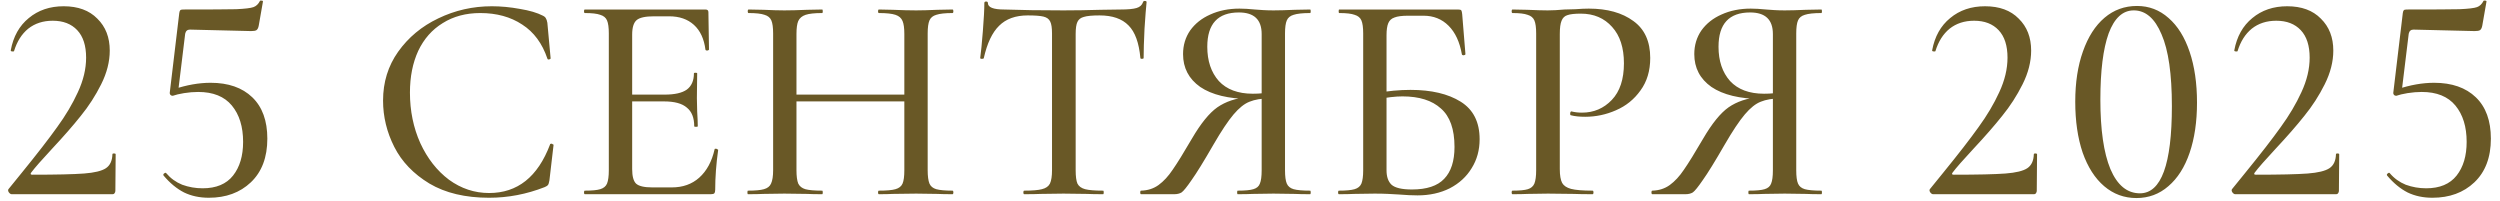 <?xml version="1.0" encoding="UTF-8"?> <svg xmlns="http://www.w3.org/2000/svg" width="211" height="17" viewBox="0 0 211 17" fill="none"><path d="M0.983 16.391C0.9 16.391 0.816 16.332 0.733 16.216C0.667 16.1 0.667 16.008 0.733 15.942L1.806 14.62C3.119 13.007 4.125 11.71 4.824 10.729C5.539 9.748 6.121 8.767 6.57 7.786C7.035 6.788 7.268 5.815 7.268 4.867C7.268 3.853 7.019 3.08 6.52 2.548C6.021 2.016 5.331 1.75 4.45 1.75C3.635 1.75 2.945 1.974 2.379 2.423C1.831 2.872 1.432 3.504 1.182 4.319C1.182 4.335 1.149 4.344 1.082 4.344C0.949 4.344 0.891 4.31 0.908 4.244C1.124 3.08 1.631 2.174 2.429 1.525C3.228 0.86 4.209 0.528 5.373 0.528C6.586 0.528 7.534 0.877 8.216 1.575C8.914 2.257 9.263 3.155 9.263 4.269C9.263 5.2 9.022 6.148 8.54 7.112C8.058 8.077 7.484 8.966 6.819 9.781C6.171 10.596 5.364 11.519 4.4 12.55C3.518 13.497 2.928 14.171 2.629 14.57C2.546 14.686 2.579 14.745 2.729 14.745C4.757 14.745 6.212 14.711 7.094 14.645C7.975 14.578 8.59 14.428 8.939 14.196C9.288 13.963 9.471 13.572 9.488 13.024C9.488 12.974 9.53 12.949 9.613 12.949C9.712 12.949 9.762 12.974 9.762 13.024L9.737 16.116C9.737 16.183 9.712 16.249 9.663 16.316C9.629 16.366 9.579 16.391 9.513 16.391H0.983ZM14.581 8.085C14.498 8.085 14.432 8.06 14.382 8.01C14.332 7.944 14.315 7.869 14.332 7.786L15.13 1.101C15.147 0.985 15.172 0.91 15.205 0.877C15.238 0.827 15.321 0.802 15.454 0.802C17.699 0.802 19.187 0.794 19.919 0.777C20.667 0.744 21.158 0.685 21.39 0.602C21.623 0.519 21.806 0.345 21.939 0.079C21.956 0.045 22.006 0.037 22.089 0.054C22.172 0.054 22.205 0.087 22.189 0.153L21.84 2.149C21.806 2.348 21.74 2.481 21.64 2.548C21.557 2.598 21.407 2.623 21.191 2.623L16.028 2.498C15.812 2.498 15.679 2.614 15.629 2.847L15.03 7.761L14.581 8.085ZM14.033 14.62C14.399 15.052 14.847 15.376 15.38 15.592C15.928 15.792 16.502 15.892 17.101 15.892C18.248 15.892 19.104 15.534 19.669 14.819C20.235 14.104 20.518 13.156 20.518 11.976C20.518 10.695 20.202 9.673 19.57 8.908C18.938 8.143 17.99 7.761 16.726 7.761C16.344 7.761 15.945 7.794 15.529 7.86C15.13 7.927 14.814 8.002 14.581 8.085C14.565 8.085 14.556 8.068 14.556 8.035C14.556 7.952 14.565 7.86 14.581 7.761C14.615 7.661 14.64 7.586 14.656 7.536C15.754 7.17 16.793 6.987 17.774 6.987C19.27 6.987 20.443 7.395 21.291 8.21C22.139 9.024 22.563 10.188 22.563 11.701C22.563 13.281 22.097 14.512 21.166 15.393C20.252 16.258 19.071 16.69 17.624 16.69C16.843 16.69 16.144 16.54 15.529 16.241C14.914 15.925 14.34 15.451 13.808 14.819L13.783 14.769C13.783 14.703 13.816 14.653 13.883 14.62C13.95 14.57 13.999 14.57 14.033 14.62ZM41.508 0.528C42.273 0.528 43.063 0.602 43.878 0.752C44.693 0.885 45.341 1.076 45.823 1.326C45.956 1.392 46.039 1.467 46.073 1.55C46.123 1.617 46.164 1.741 46.197 1.924L46.472 4.917C46.472 4.967 46.43 5 46.347 5.017C46.264 5.034 46.214 5.009 46.197 4.942C45.765 3.662 45.059 2.706 44.077 2.074C43.096 1.425 41.916 1.101 40.536 1.101C39.322 1.101 38.266 1.384 37.368 1.949C36.47 2.498 35.78 3.279 35.298 4.294C34.832 5.308 34.599 6.48 34.599 7.811C34.599 9.357 34.891 10.779 35.472 12.076C36.071 13.373 36.877 14.404 37.892 15.168C38.923 15.917 40.053 16.291 41.284 16.291C43.678 16.291 45.391 14.927 46.422 12.2C46.422 12.15 46.464 12.126 46.547 12.126C46.58 12.126 46.613 12.142 46.646 12.175C46.696 12.192 46.721 12.209 46.721 12.225L46.372 15.218C46.339 15.418 46.297 15.551 46.247 15.617C46.214 15.667 46.123 15.726 45.973 15.792C44.443 16.391 42.88 16.69 41.284 16.69C39.272 16.69 37.593 16.291 36.246 15.493C34.899 14.678 33.909 13.647 33.278 12.4C32.646 11.153 32.33 9.848 32.33 8.484C32.33 6.938 32.754 5.566 33.602 4.369C34.466 3.155 35.597 2.215 36.994 1.55C38.407 0.868 39.912 0.528 41.508 0.528ZM49.364 16.391C49.314 16.391 49.289 16.341 49.289 16.241C49.289 16.141 49.314 16.091 49.364 16.091C49.962 16.091 50.395 16.05 50.661 15.967C50.943 15.883 51.135 15.726 51.234 15.493C51.334 15.243 51.384 14.869 51.384 14.37V2.822C51.384 2.323 51.334 1.958 51.234 1.725C51.135 1.492 50.943 1.334 50.661 1.251C50.395 1.151 49.962 1.101 49.364 1.101C49.314 1.101 49.289 1.051 49.289 0.952C49.289 0.852 49.314 0.802 49.364 0.802H59.54C59.706 0.802 59.789 0.877 59.789 1.026L59.839 4.169C59.839 4.219 59.789 4.252 59.69 4.269C59.607 4.269 59.557 4.244 59.54 4.194C59.424 3.279 59.099 2.581 58.567 2.099C58.035 1.617 57.337 1.376 56.472 1.376H55.2C54.469 1.376 53.978 1.484 53.729 1.7C53.479 1.916 53.355 2.323 53.355 2.922V14.271C53.355 14.869 53.463 15.277 53.679 15.493C53.911 15.709 54.369 15.817 55.05 15.817H56.697C57.628 15.817 58.401 15.543 59.016 14.994C59.648 14.428 60.081 13.63 60.313 12.599C60.313 12.566 60.347 12.55 60.413 12.55C60.463 12.55 60.505 12.566 60.538 12.599C60.588 12.616 60.613 12.633 60.613 12.649C60.446 13.847 60.363 14.969 60.363 16.017C60.363 16.149 60.338 16.249 60.288 16.316C60.239 16.366 60.139 16.391 59.989 16.391H49.364ZM58.592 10.654C58.592 9.939 58.385 9.415 57.969 9.083C57.57 8.733 56.929 8.559 56.048 8.559H52.407V7.985H56.098C56.946 7.985 57.57 7.844 57.969 7.561C58.368 7.262 58.567 6.805 58.567 6.189C58.567 6.156 58.609 6.139 58.692 6.139C58.792 6.139 58.842 6.156 58.842 6.189L58.817 8.284L58.842 9.407C58.875 9.939 58.892 10.355 58.892 10.654C58.892 10.687 58.842 10.704 58.742 10.704C58.642 10.704 58.592 10.687 58.592 10.654ZM76.326 2.872C76.326 2.373 76.276 2.007 76.176 1.775C76.076 1.525 75.877 1.351 75.578 1.251C75.278 1.151 74.813 1.101 74.181 1.101C74.131 1.101 74.106 1.051 74.106 0.952C74.106 0.852 74.131 0.802 74.181 0.802L75.353 0.827C76.118 0.86 76.775 0.877 77.323 0.877C77.789 0.877 78.388 0.86 79.119 0.827L80.391 0.802C80.441 0.802 80.466 0.852 80.466 0.952C80.466 1.051 80.441 1.101 80.391 1.101C79.776 1.101 79.319 1.151 79.02 1.251C78.737 1.334 78.546 1.492 78.446 1.725C78.346 1.958 78.296 2.323 78.296 2.822V14.37C78.296 14.869 78.346 15.243 78.446 15.493C78.546 15.726 78.737 15.883 79.02 15.967C79.319 16.05 79.776 16.091 80.391 16.091C80.441 16.091 80.466 16.141 80.466 16.241C80.466 16.341 80.441 16.391 80.391 16.391C79.859 16.391 79.435 16.382 79.119 16.366L77.323 16.341L75.353 16.366C75.07 16.382 74.68 16.391 74.181 16.391C74.131 16.391 74.106 16.341 74.106 16.241C74.106 16.141 74.131 16.091 74.181 16.091C74.829 16.091 75.295 16.05 75.578 15.967C75.877 15.883 76.076 15.726 76.176 15.493C76.276 15.26 76.326 14.886 76.326 14.37V2.872ZM66.174 7.985H77.199V8.559H66.174V7.985ZM65.252 2.822C65.252 2.323 65.202 1.958 65.102 1.725C65.002 1.492 64.811 1.334 64.528 1.251C64.246 1.151 63.797 1.101 63.181 1.101C63.132 1.101 63.107 1.051 63.107 0.952C63.107 0.852 63.132 0.802 63.181 0.802L64.454 0.827C65.152 0.86 65.734 0.877 66.199 0.877C66.715 0.877 67.355 0.86 68.12 0.827L69.392 0.802C69.425 0.802 69.442 0.852 69.442 0.952C69.442 1.051 69.425 1.101 69.392 1.101C68.76 1.101 68.294 1.151 67.995 1.251C67.696 1.351 67.488 1.525 67.372 1.775C67.272 2.007 67.222 2.373 67.222 2.872V14.37C67.222 14.869 67.272 15.243 67.372 15.493C67.488 15.726 67.688 15.883 67.97 15.967C68.27 16.05 68.743 16.091 69.392 16.091C69.425 16.091 69.442 16.141 69.442 16.241C69.442 16.341 69.425 16.391 69.392 16.391C68.843 16.391 68.419 16.382 68.12 16.366L66.199 16.341L64.428 16.366C64.113 16.382 63.68 16.391 63.132 16.391C63.098 16.391 63.082 16.341 63.082 16.241C63.082 16.141 63.098 16.091 63.132 16.091C63.747 16.091 64.196 16.05 64.478 15.967C64.778 15.883 64.977 15.726 65.077 15.493C65.193 15.243 65.252 14.869 65.252 14.37V2.822ZM86.745 1.301C85.714 1.301 84.908 1.592 84.326 2.174C83.744 2.739 83.311 3.654 83.029 4.917C83.012 4.951 82.954 4.967 82.854 4.967C82.771 4.967 82.73 4.942 82.73 4.892C82.796 4.427 82.871 3.67 82.954 2.623C83.037 1.575 83.079 0.785 83.079 0.253C83.079 0.17 83.129 0.128 83.228 0.128C83.328 0.128 83.378 0.17 83.378 0.253C83.378 0.619 83.835 0.802 84.75 0.802C86.18 0.852 87.851 0.877 89.763 0.877C90.744 0.877 91.784 0.86 92.881 0.827L94.577 0.802C95.192 0.802 95.641 0.76 95.924 0.677C96.207 0.594 96.389 0.428 96.473 0.178C96.489 0.112 96.539 0.079 96.622 0.079C96.722 0.079 96.772 0.112 96.772 0.178C96.722 0.644 96.664 1.392 96.597 2.423C96.547 3.454 96.522 4.277 96.522 4.892C96.522 4.942 96.473 4.967 96.373 4.967C96.29 4.967 96.248 4.942 96.248 4.892C96.132 3.612 95.799 2.697 95.25 2.149C94.702 1.583 93.887 1.301 92.806 1.301C92.191 1.301 91.75 1.342 91.484 1.425C91.218 1.492 91.035 1.633 90.935 1.849C90.836 2.049 90.786 2.39 90.786 2.872V14.37C90.786 14.886 90.836 15.26 90.935 15.493C91.052 15.726 91.268 15.883 91.584 15.967C91.9 16.05 92.407 16.091 93.105 16.091C93.139 16.091 93.155 16.141 93.155 16.241C93.155 16.341 93.139 16.391 93.105 16.391C92.523 16.391 92.066 16.382 91.734 16.366L89.763 16.341L87.843 16.366C87.51 16.382 87.044 16.391 86.446 16.391C86.396 16.391 86.371 16.341 86.371 16.241C86.371 16.141 86.396 16.091 86.446 16.091C87.128 16.091 87.626 16.05 87.942 15.967C88.275 15.883 88.499 15.726 88.616 15.493C88.732 15.243 88.79 14.869 88.79 14.37V2.822C88.79 2.357 88.74 2.024 88.641 1.825C88.541 1.608 88.35 1.467 88.067 1.4C87.801 1.334 87.36 1.301 86.745 1.301ZM110.575 16.091C110.608 16.091 110.625 16.141 110.625 16.241C110.625 16.341 110.608 16.391 110.575 16.391C110.026 16.391 109.594 16.382 109.278 16.366L107.482 16.341L105.736 16.366C105.437 16.382 105.013 16.391 104.464 16.391C104.431 16.391 104.414 16.341 104.414 16.241C104.414 16.141 104.431 16.091 104.464 16.091C105.079 16.091 105.52 16.05 105.786 15.967C106.069 15.883 106.252 15.726 106.335 15.493C106.435 15.26 106.484 14.886 106.484 14.37V8.185L107.108 8.309C106.46 8.309 105.911 8.401 105.462 8.584C105.029 8.75 104.581 9.108 104.115 9.656C103.649 10.205 103.084 11.053 102.419 12.2C101.604 13.614 100.989 14.611 100.573 15.193C100.174 15.775 99.891 16.125 99.725 16.241C99.559 16.341 99.351 16.391 99.102 16.391H96.308C96.258 16.391 96.233 16.341 96.233 16.241C96.233 16.141 96.258 16.091 96.308 16.091C96.874 16.075 97.364 15.917 97.78 15.617C98.212 15.302 98.611 14.869 98.977 14.32C99.359 13.772 99.9 12.899 100.598 11.701C101.346 10.421 102.061 9.54 102.743 9.058C103.442 8.575 104.306 8.284 105.337 8.185L105.512 8.359C103.683 8.343 102.278 8.002 101.297 7.337C100.332 6.655 99.85 5.732 99.85 4.568C99.85 3.82 100.049 3.155 100.448 2.573C100.864 1.991 101.43 1.542 102.145 1.226C102.876 0.893 103.699 0.727 104.614 0.727C104.98 0.727 105.412 0.752 105.911 0.802C106.11 0.819 106.343 0.835 106.609 0.852C106.875 0.868 107.166 0.877 107.482 0.877C107.948 0.877 108.546 0.86 109.278 0.827L110.575 0.802C110.608 0.802 110.625 0.852 110.625 0.952C110.625 1.051 110.608 1.101 110.575 1.101C109.943 1.101 109.477 1.151 109.178 1.251C108.896 1.334 108.704 1.492 108.605 1.725C108.505 1.958 108.455 2.323 108.455 2.822V14.37C108.455 14.886 108.505 15.26 108.605 15.493C108.704 15.726 108.896 15.883 109.178 15.967C109.477 16.05 109.943 16.091 110.575 16.091ZM101.895 3.945C101.895 5.142 102.219 6.106 102.868 6.838C103.533 7.553 104.489 7.91 105.736 7.91C106.335 7.91 106.809 7.86 107.158 7.761L106.484 7.985V2.872C106.484 1.658 105.844 1.051 104.564 1.051C102.785 1.051 101.895 2.016 101.895 3.945ZM119.642 16.49C119.193 16.49 118.67 16.465 118.071 16.416C117.822 16.399 117.522 16.382 117.173 16.366C116.824 16.349 116.441 16.341 116.026 16.341L114.28 16.366C113.964 16.382 113.54 16.391 113.008 16.391C112.958 16.391 112.933 16.341 112.933 16.241C112.933 16.141 112.958 16.091 113.008 16.091C113.606 16.091 114.047 16.05 114.33 15.967C114.612 15.883 114.804 15.726 114.903 15.493C115.003 15.243 115.053 14.869 115.053 14.37V2.822C115.053 2.323 115.003 1.958 114.903 1.725C114.804 1.492 114.612 1.334 114.33 1.251C114.064 1.151 113.631 1.101 113.033 1.101C112.999 1.101 112.983 1.051 112.983 0.952C112.983 0.852 112.999 0.802 113.033 0.802H123.059C123.209 0.802 123.3 0.827 123.334 0.877C123.367 0.927 123.392 1.035 123.409 1.201L123.683 4.568C123.683 4.618 123.633 4.651 123.533 4.668C123.45 4.668 123.4 4.643 123.384 4.593C123.201 3.546 122.827 2.739 122.261 2.174C121.696 1.608 120.989 1.326 120.141 1.326H118.844C118.329 1.326 117.946 1.376 117.697 1.475C117.447 1.558 117.273 1.716 117.173 1.949C117.073 2.182 117.023 2.523 117.023 2.972V14.37C117.023 14.919 117.165 15.326 117.447 15.592C117.747 15.858 118.32 15.992 119.168 15.992C120.416 15.992 121.322 15.692 121.887 15.094C122.469 14.495 122.76 13.597 122.76 12.4C122.76 10.903 122.378 9.823 121.613 9.157C120.864 8.476 119.784 8.135 118.37 8.135C117.788 8.135 117.065 8.218 116.2 8.384L116.125 7.86C117.14 7.678 118.113 7.586 119.044 7.586C120.806 7.586 122.22 7.919 123.284 8.584C124.348 9.249 124.88 10.305 124.88 11.751C124.88 12.666 124.656 13.481 124.207 14.196C123.774 14.911 123.159 15.476 122.361 15.892C121.563 16.291 120.657 16.49 119.642 16.49ZM131.647 14.271C131.647 14.803 131.714 15.193 131.847 15.443C131.98 15.676 132.229 15.842 132.595 15.942C132.977 16.041 133.584 16.091 134.416 16.091C134.466 16.091 134.491 16.141 134.491 16.241C134.491 16.341 134.466 16.391 134.416 16.391C133.734 16.391 133.202 16.382 132.819 16.366L130.65 16.341L128.929 16.366C128.613 16.382 128.189 16.391 127.657 16.391C127.607 16.391 127.582 16.341 127.582 16.241C127.582 16.141 127.607 16.091 127.657 16.091C128.255 16.091 128.687 16.05 128.953 15.967C129.22 15.883 129.402 15.726 129.502 15.493C129.602 15.243 129.652 14.869 129.652 14.37V2.822C129.652 2.323 129.602 1.958 129.502 1.725C129.402 1.492 129.211 1.334 128.929 1.251C128.662 1.151 128.238 1.101 127.657 1.101C127.607 1.101 127.582 1.051 127.582 0.952C127.582 0.852 127.607 0.802 127.657 0.802L128.904 0.827C129.635 0.86 130.209 0.877 130.625 0.877C131.024 0.877 131.498 0.852 132.046 0.802C132.246 0.802 132.553 0.794 132.969 0.777C133.401 0.744 133.776 0.727 134.092 0.727C135.655 0.727 136.91 1.076 137.858 1.775C138.806 2.456 139.279 3.496 139.279 4.892C139.279 5.973 139.005 6.888 138.456 7.636C137.924 8.384 137.234 8.941 136.386 9.307C135.555 9.673 134.69 9.856 133.792 9.856C133.31 9.856 132.911 9.814 132.595 9.731C132.545 9.731 132.52 9.69 132.52 9.606C132.52 9.557 132.529 9.507 132.545 9.457C132.578 9.407 132.612 9.39 132.645 9.407C132.911 9.473 133.202 9.507 133.518 9.507C134.516 9.507 135.355 9.149 136.037 8.434C136.719 7.719 137.06 6.688 137.06 5.341C137.06 4.028 136.727 3.005 136.062 2.273C135.397 1.525 134.516 1.151 133.418 1.151C132.903 1.151 132.529 1.193 132.296 1.276C132.063 1.342 131.897 1.5 131.797 1.75C131.697 1.982 131.647 2.357 131.647 2.872V14.271ZM153.723 16.091C153.756 16.091 153.773 16.141 153.773 16.241C153.773 16.341 153.756 16.391 153.723 16.391C153.174 16.391 152.742 16.382 152.426 16.366L150.63 16.341L148.884 16.366C148.585 16.382 148.161 16.391 147.612 16.391C147.579 16.391 147.562 16.341 147.562 16.241C147.562 16.141 147.579 16.091 147.612 16.091C148.227 16.091 148.668 16.05 148.934 15.967C149.216 15.883 149.399 15.726 149.483 15.493C149.582 15.26 149.632 14.886 149.632 14.37V8.185L150.256 8.309C149.607 8.309 149.058 8.401 148.61 8.584C148.177 8.75 147.728 9.108 147.263 9.656C146.797 10.205 146.232 11.053 145.567 12.2C144.752 13.614 144.137 14.611 143.721 15.193C143.322 15.775 143.039 16.125 142.873 16.241C142.707 16.341 142.499 16.391 142.249 16.391H139.456C139.406 16.391 139.381 16.341 139.381 16.241C139.381 16.141 139.406 16.091 139.456 16.091C140.021 16.075 140.512 15.917 140.927 15.617C141.36 15.302 141.759 14.869 142.125 14.32C142.507 13.772 143.047 12.899 143.746 11.701C144.494 10.421 145.209 9.54 145.891 9.058C146.589 8.575 147.454 8.284 148.485 8.185L148.659 8.359C146.83 8.343 145.425 8.002 144.444 7.337C143.48 6.655 142.998 5.732 142.998 4.568C142.998 3.82 143.197 3.155 143.596 2.573C144.012 1.991 144.577 1.542 145.292 1.226C146.024 0.893 146.847 0.727 147.762 0.727C148.127 0.727 148.56 0.752 149.058 0.802C149.258 0.819 149.491 0.835 149.757 0.852C150.023 0.868 150.314 0.877 150.63 0.877C151.095 0.877 151.694 0.86 152.426 0.827L153.723 0.802C153.756 0.802 153.773 0.852 153.773 0.952C153.773 1.051 153.756 1.101 153.723 1.101C153.091 1.101 152.625 1.151 152.326 1.251C152.043 1.334 151.852 1.492 151.752 1.725C151.652 1.958 151.603 2.323 151.603 2.822V14.37C151.603 14.886 151.652 15.26 151.752 15.493C151.852 15.726 152.043 15.883 152.326 15.967C152.625 16.05 153.091 16.091 153.723 16.091ZM145.043 3.945C145.043 5.142 145.367 6.106 146.016 6.838C146.681 7.553 147.637 7.91 148.884 7.91C149.483 7.91 149.956 7.86 150.306 7.761L149.632 7.985V2.872C149.632 1.658 148.992 1.051 147.712 1.051C145.932 1.051 145.043 2.016 145.043 3.945ZM163.149 16.391C163.065 16.391 162.982 16.332 162.899 16.216C162.833 16.1 162.833 16.008 162.899 15.942L163.972 14.62C165.285 13.007 166.291 11.71 166.99 10.729C167.705 9.748 168.287 8.767 168.736 7.786C169.201 6.788 169.434 5.815 169.434 4.867C169.434 3.853 169.185 3.08 168.686 2.548C168.187 2.016 167.497 1.75 166.616 1.75C165.801 1.75 165.111 1.974 164.545 2.423C163.997 2.872 163.598 3.504 163.348 4.319C163.348 4.335 163.315 4.344 163.248 4.344C163.115 4.344 163.057 4.31 163.074 4.244C163.29 3.08 163.797 2.174 164.595 1.525C165.393 0.86 166.374 0.528 167.538 0.528C168.752 0.528 169.7 0.877 170.382 1.575C171.08 2.257 171.429 3.155 171.429 4.269C171.429 5.2 171.188 6.148 170.706 7.112C170.224 8.077 169.65 8.966 168.985 9.781C168.336 10.596 167.53 11.519 166.566 12.55C165.684 13.497 165.094 14.171 164.795 14.57C164.712 14.686 164.745 14.745 164.895 14.745C166.923 14.745 168.378 14.711 169.259 14.645C170.141 14.578 170.756 14.428 171.105 14.196C171.454 13.963 171.637 13.572 171.654 13.024C171.654 12.974 171.695 12.949 171.778 12.949C171.878 12.949 171.928 12.974 171.928 13.024L171.903 16.116C171.903 16.183 171.878 16.249 171.828 16.316C171.795 16.366 171.745 16.391 171.679 16.391H163.149ZM180.314 16.715C179.283 16.715 178.377 16.382 177.595 15.717C176.814 15.052 176.207 14.104 175.774 12.874C175.359 11.643 175.151 10.213 175.151 8.584C175.151 6.971 175.367 5.557 175.799 4.344C176.232 3.113 176.839 2.165 177.62 1.5C178.402 0.835 179.316 0.503 180.364 0.503C181.378 0.503 182.268 0.843 183.033 1.525C183.797 2.19 184.388 3.138 184.803 4.369C185.219 5.599 185.427 7.029 185.427 8.659C185.427 10.271 185.219 11.685 184.803 12.899C184.388 14.113 183.789 15.052 183.008 15.717C182.243 16.382 181.345 16.715 180.314 16.715ZM180.613 16.316C182.409 16.316 183.307 13.863 183.307 8.958C183.307 6.248 183.016 4.227 182.434 2.897C181.869 1.55 181.087 0.877 180.089 0.877C179.158 0.877 178.452 1.525 177.969 2.822C177.504 4.119 177.271 5.981 177.271 8.409C177.271 10.953 177.554 12.907 178.119 14.271C178.701 15.634 179.532 16.316 180.613 16.316ZM188.65 16.391C188.567 16.391 188.484 16.332 188.4 16.216C188.334 16.1 188.334 16.008 188.4 15.942L189.473 14.62C190.787 13.007 191.793 11.71 192.491 10.729C193.206 9.748 193.788 8.767 194.237 7.786C194.702 6.788 194.935 5.815 194.935 4.867C194.935 3.853 194.686 3.08 194.187 2.548C193.688 2.016 192.998 1.75 192.117 1.75C191.302 1.75 190.612 1.974 190.047 2.423C189.498 2.872 189.099 3.504 188.849 4.319C188.849 4.335 188.816 4.344 188.75 4.344C188.617 4.344 188.558 4.31 188.575 4.244C188.791 3.08 189.298 2.174 190.096 1.525C190.895 0.86 191.876 0.528 193.04 0.528C194.253 0.528 195.201 0.877 195.883 1.575C196.581 2.257 196.931 3.155 196.931 4.269C196.931 5.2 196.689 6.148 196.207 7.112C195.725 8.077 195.151 8.966 194.486 9.781C193.838 10.596 193.031 11.519 192.067 12.55C191.186 13.497 190.595 14.171 190.296 14.57C190.213 14.686 190.246 14.745 190.396 14.745C192.424 14.745 193.879 14.711 194.761 14.645C195.642 14.578 196.257 14.428 196.606 14.196C196.956 13.963 197.138 13.572 197.155 13.024C197.155 12.974 197.197 12.949 197.28 12.949C197.38 12.949 197.429 12.974 197.429 13.024L197.404 16.116C197.404 16.183 197.38 16.249 197.33 16.316C197.296 16.366 197.246 16.391 197.18 16.391H188.65ZM202.248 8.085C202.165 8.085 202.099 8.06 202.049 8.01C201.999 7.944 201.982 7.869 201.999 7.786L202.797 1.101C202.814 0.985 202.839 0.91 202.872 0.877C202.905 0.827 202.988 0.802 203.121 0.802C205.366 0.802 206.854 0.794 207.586 0.777C208.334 0.744 208.825 0.685 209.058 0.602C209.29 0.519 209.473 0.345 209.606 0.079C209.623 0.045 209.673 0.037 209.756 0.054C209.839 0.054 209.872 0.087 209.856 0.153L209.507 2.149C209.473 2.348 209.407 2.481 209.307 2.548C209.224 2.598 209.074 2.623 208.858 2.623L203.695 2.498C203.479 2.498 203.346 2.614 203.296 2.847L202.697 7.761L202.248 8.085ZM201.7 14.62C202.066 15.052 202.515 15.376 203.047 15.592C203.595 15.792 204.169 15.892 204.768 15.892C205.915 15.892 206.771 15.534 207.337 14.819C207.902 14.104 208.185 13.156 208.185 11.976C208.185 10.695 207.869 9.673 207.237 8.908C206.605 8.143 205.657 7.761 204.393 7.761C204.011 7.761 203.612 7.794 203.196 7.86C202.797 7.927 202.481 8.002 202.248 8.085C202.232 8.085 202.224 8.068 202.224 8.035C202.224 7.952 202.232 7.86 202.248 7.761C202.282 7.661 202.307 7.586 202.323 7.536C203.421 7.17 204.46 6.987 205.441 6.987C206.938 6.987 208.11 7.395 208.958 8.21C209.806 9.024 210.23 10.188 210.23 11.701C210.23 13.281 209.764 14.512 208.833 15.393C207.919 16.258 206.738 16.69 205.291 16.69C204.51 16.69 203.812 16.54 203.196 16.241C202.581 15.925 202.007 15.451 201.475 14.819L201.45 14.769C201.45 14.703 201.484 14.653 201.55 14.62C201.617 14.57 201.666 14.57 201.7 14.62Z" fill="#695826"></path></svg> 